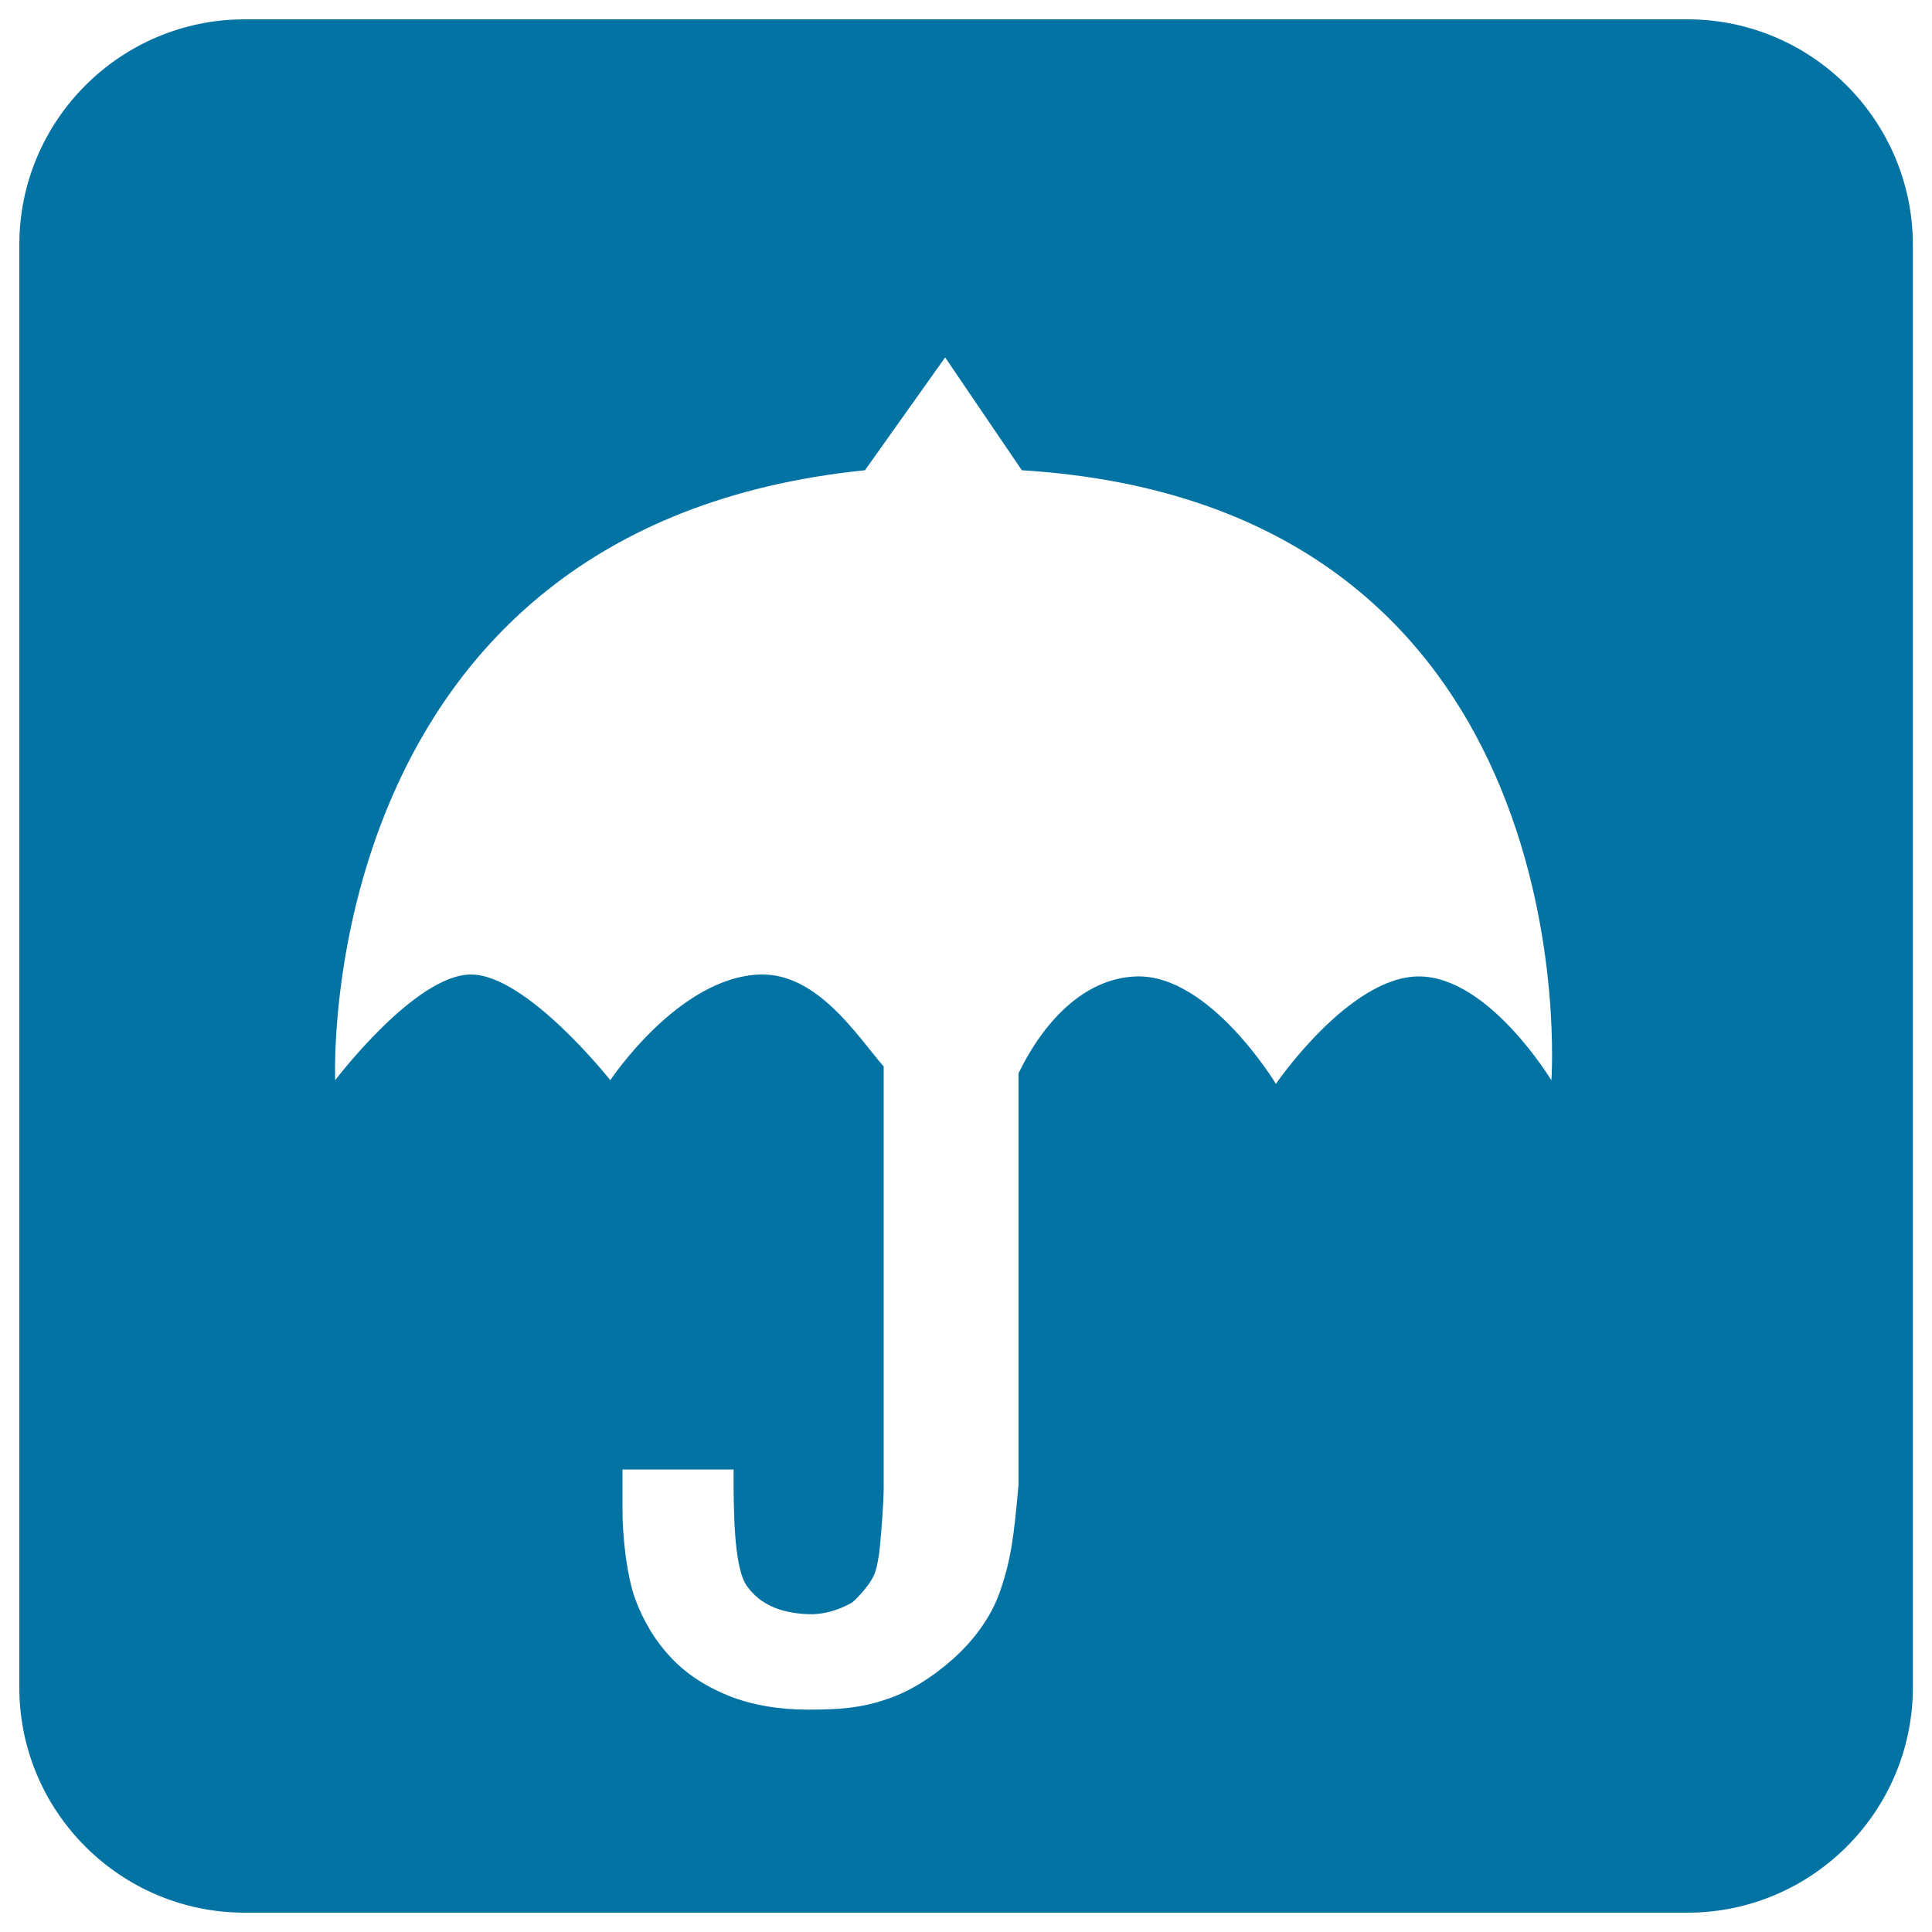 <svg xmlns="http://www.w3.org/2000/svg" viewBox="0 0 1000 1000" style="fill:#0273a2">
<title>Return Replacement SVG icon</title>
<path d="M873.3,10H126.7C62.3,10,10,62.3,10,126.7v746.7C10,937.7,62.3,990,126.7,990h746.7c64.3,0,116.7-52.3,116.7-116.7V126.7C990,62.3,937.7,10,873.3,10z M803,559.2c0,0-32.4-53.8-68.6-53.8c-36,0-74,55.6-74,55.6s-34.2-56.7-72.1-55.6c-27.5,0.8-48.5,24.1-61.1,50.1v212.7c-2.5,29.2-4.3,39.8-9.2,54.4c-5.1,15.4-15.2,27.5-24.5,35.9c-11.1,9.8-22.9,17.3-35.4,21.3c-12.6,4.2-23.3,5.1-39.9,5.1c-15,0-28.5-2.3-40.4-6.9c-11.9-4.7-22.1-11.2-30.2-19.7c-8.2-8.6-14.5-18.9-18.9-30.9c-4.3-12.1-6.5-31.5-6.5-46.3v-20.5h57.5c0,19.3-0.1,50.4,6.8,60.2c7,9.8,17.6,14.1,31.7,14.7c13,0.5,23.2-6.3,23.2-6.3s9.2-8.3,11.6-15.5c2.1-6.2,2.8-17.3,2.8-17.3s1.6-17,1.6-26.8V552c-13-14.7-33.8-48.4-63.9-47.6c-42.2,1.2-77.6,54.7-77.6,54.7s-43.3-54.7-72.1-54.7c-28.9,0-70.3,54.7-70.3,54.7s-12.7-286.5,274.2-315.7l41.5-58.4l39.7,58.4C824.7,261.7,803,559.2,803,559.2z"/>
</svg>